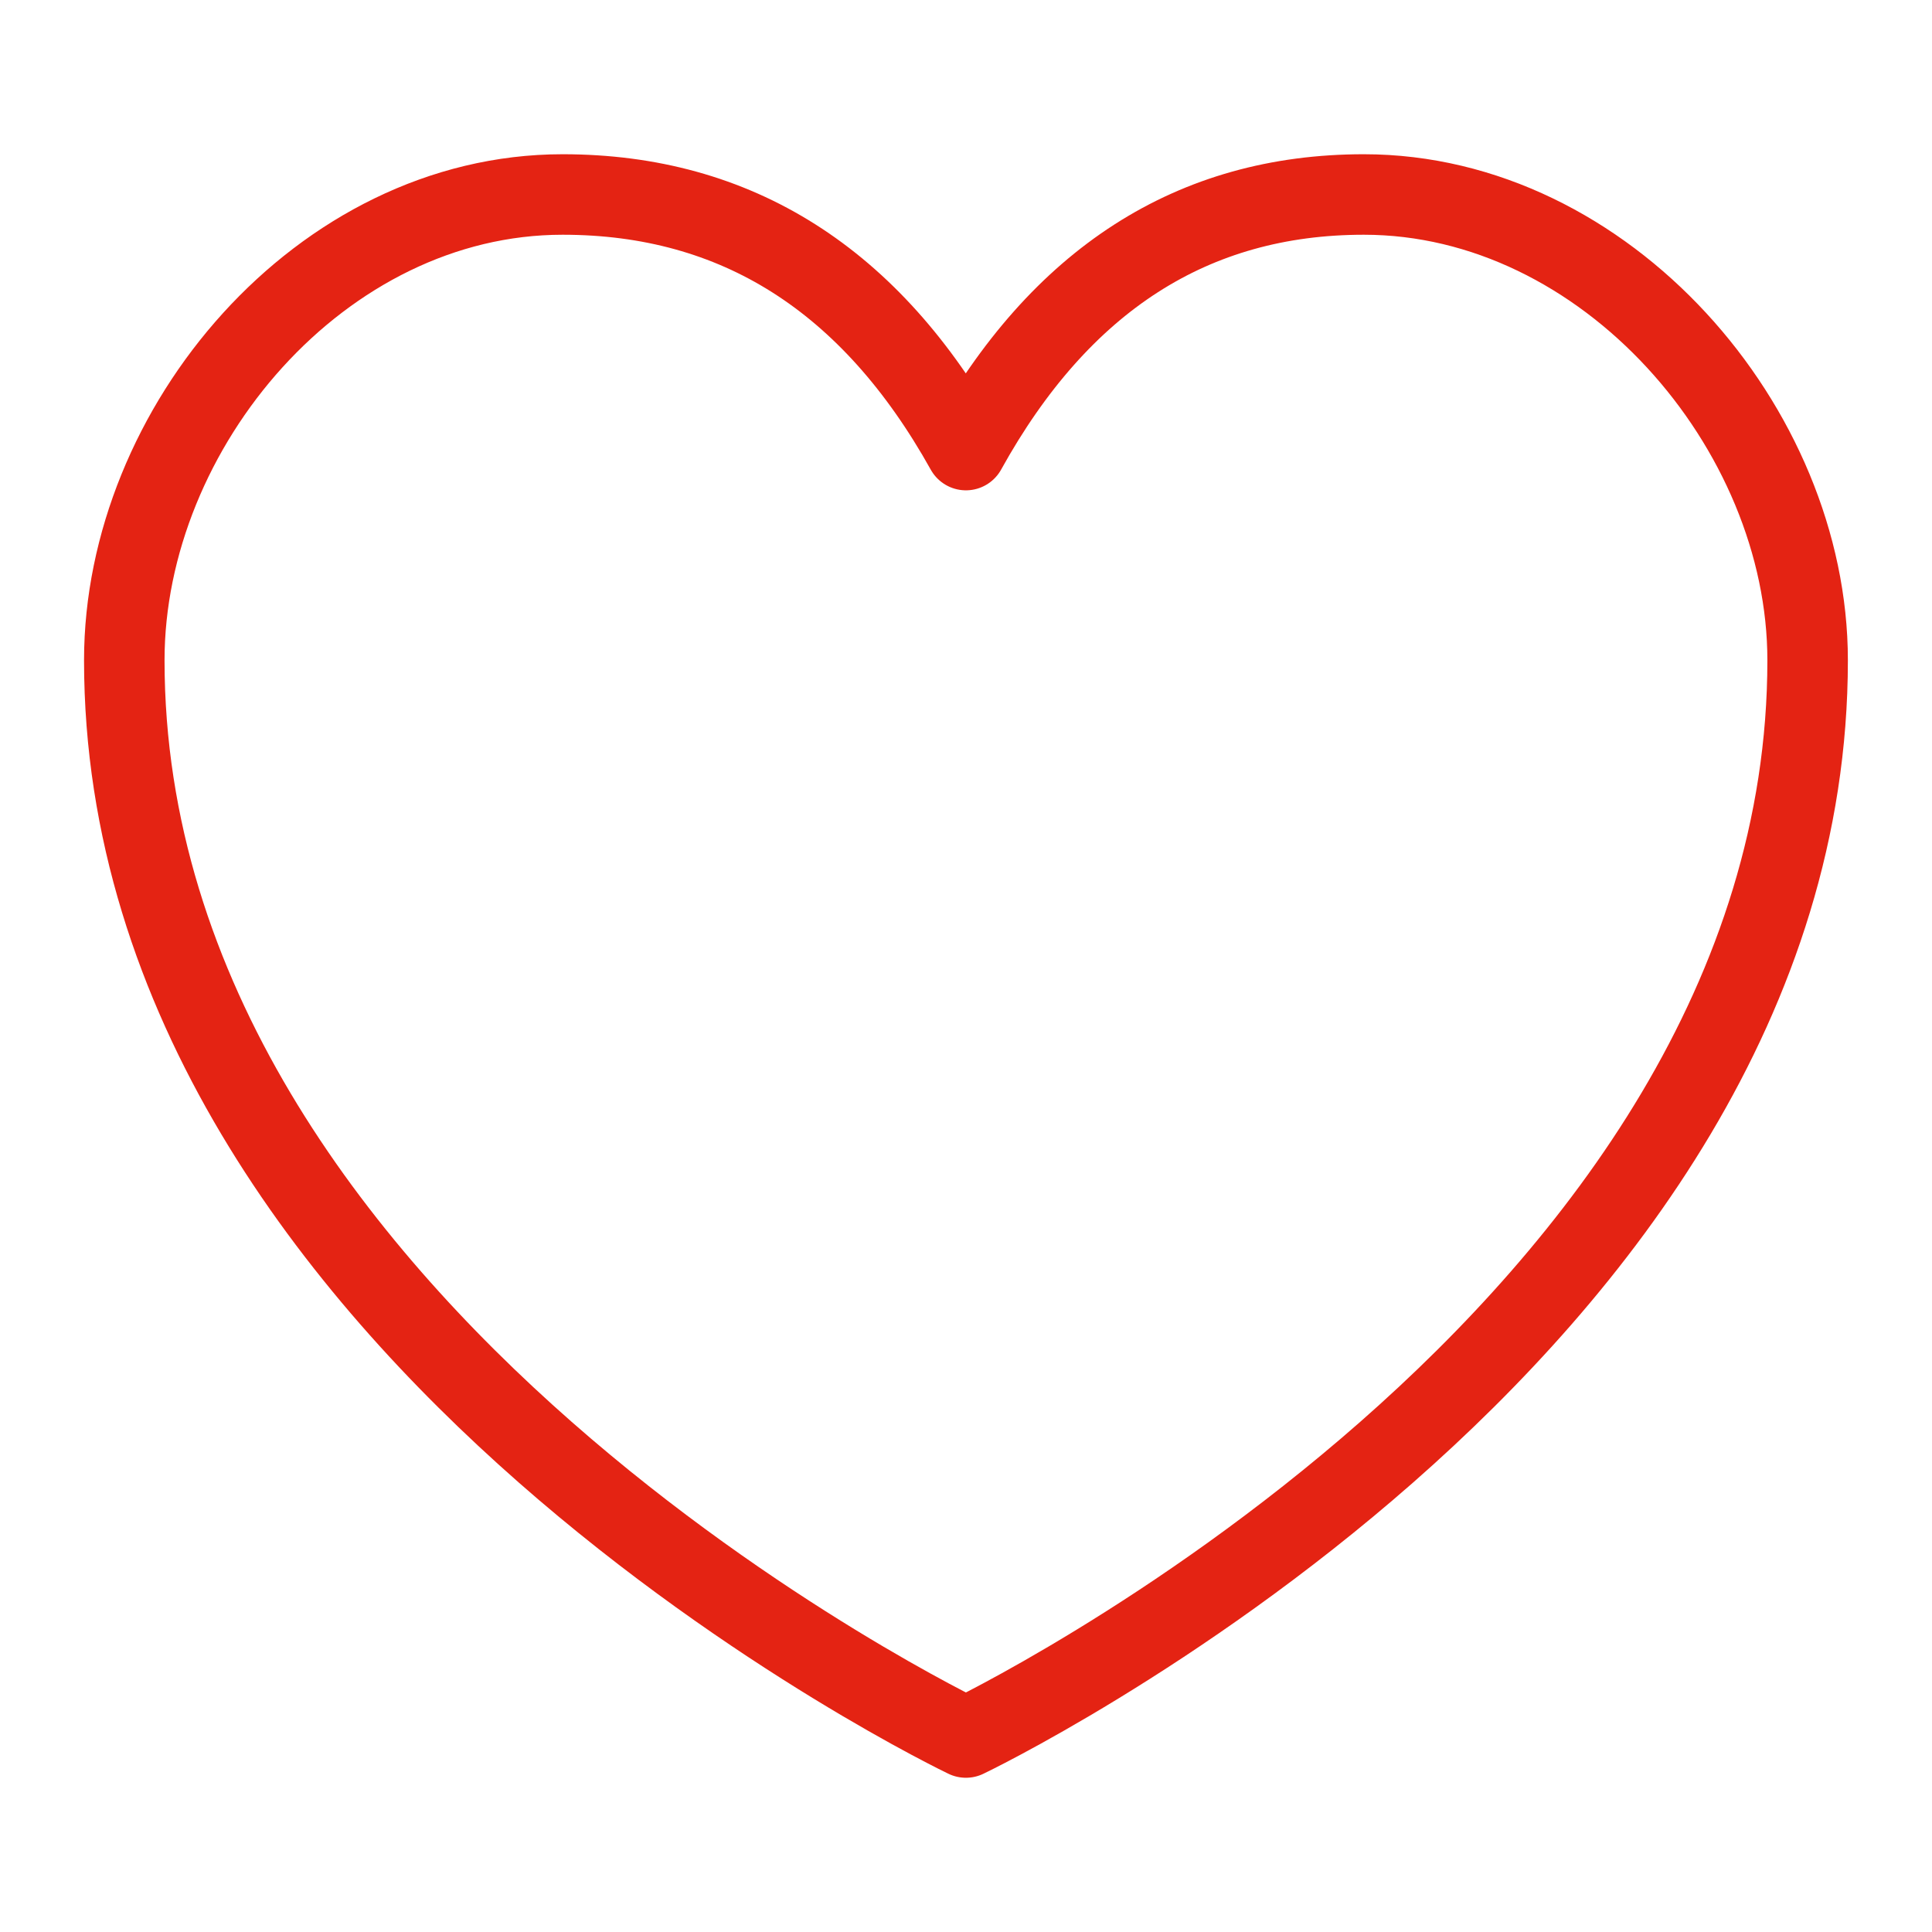 <svg xmlns="http://www.w3.org/2000/svg" xmlns:xlink="http://www.w3.org/1999/xlink" width="28" height="28" viewBox="0 0 24 24" version="1.1" stroke="#e42313" stroke-width="1">
    <title stroke="#e42313" stroke-width="1">heart</title>
    <g id="heart" stroke="#e42313" stroke-width="1" fill="none" fill-rule="evenodd" stroke-linecap="round" stroke-linejoin="round">
        <g id="Group" transform="translate(1.544, 2.416)" stroke="#e42313" stroke-width="1">
            <path d="M20.911,5.786 C20.911,2.899 18.405,0 15.398,0 C13.274,0 11.627,1.058 10.455,3.175 C9.275,1.058 7.605,0 5.445,0 C2.44,0 0,2.899 0,5.786 C0,14.174 10.455,19.168 10.455,19.168 C10.455,19.168 20.911,14.174 20.911,5.786 Z" id="Path" stroke="#e42313" stroke-width="1"/>
        </g>
    </g>
</svg>